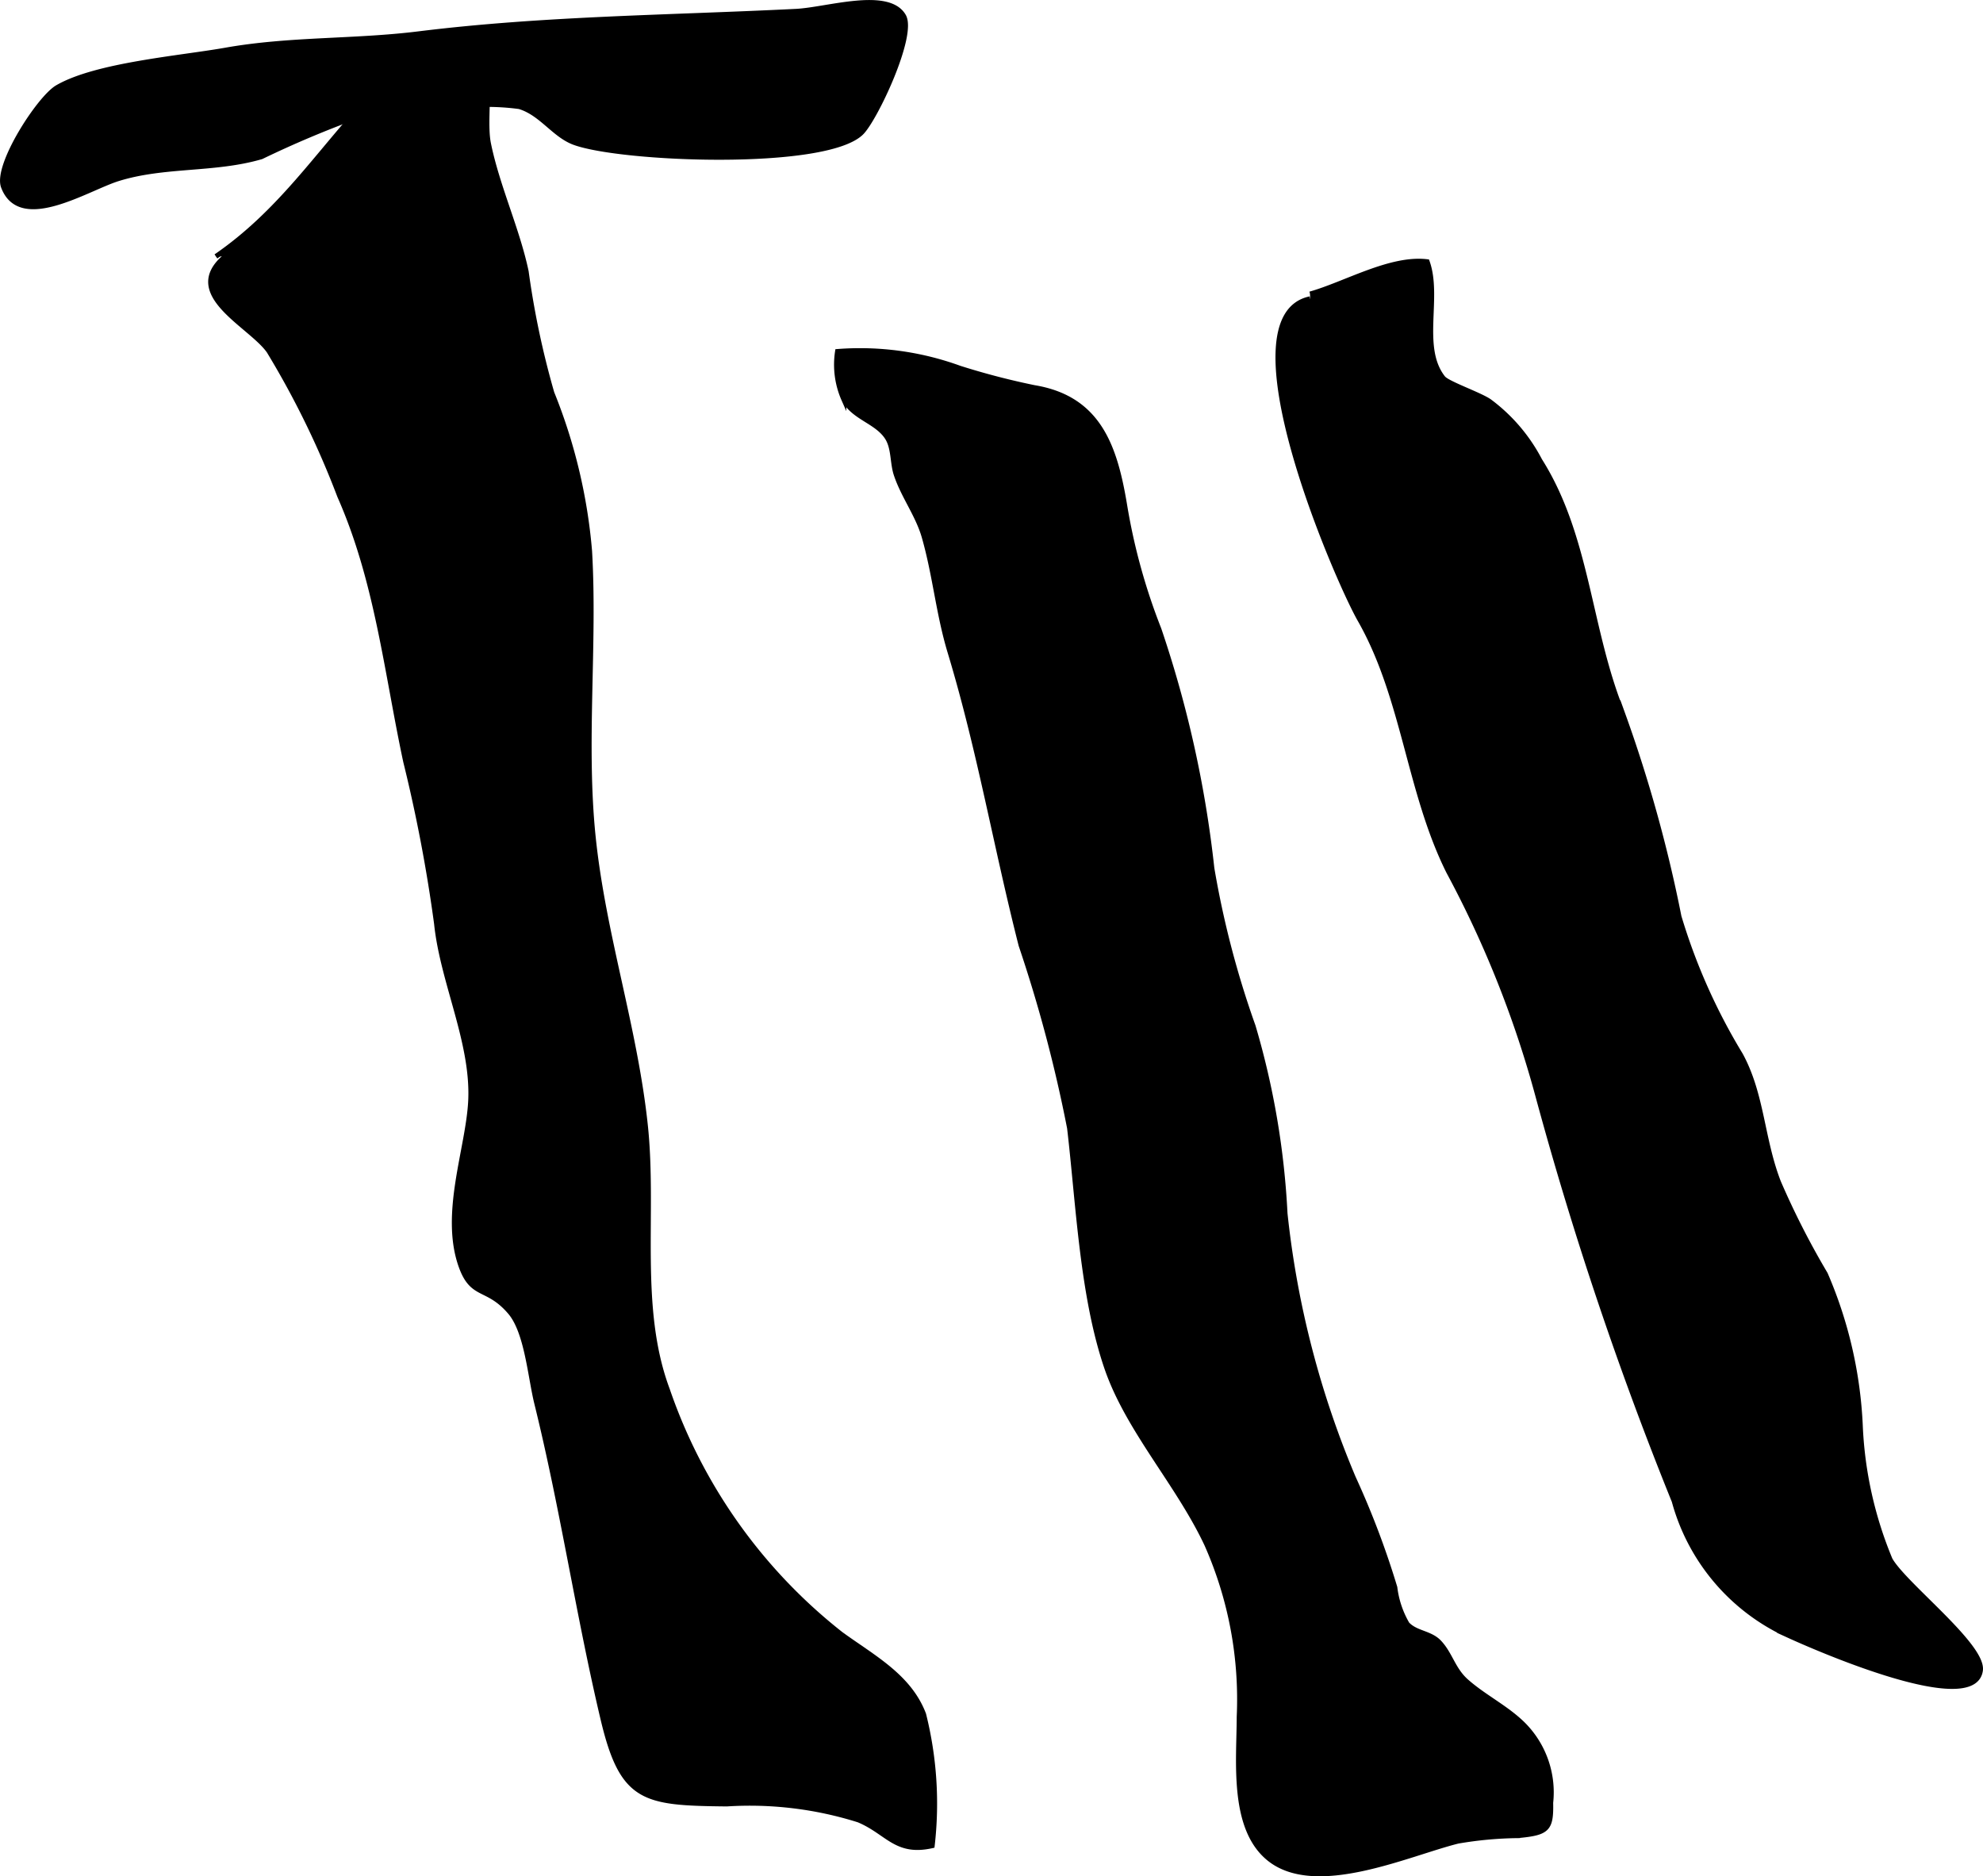 <?xml version="1.0" encoding="UTF-8"?>
<svg xmlns="http://www.w3.org/2000/svg"
     version="1.1"
     width="21.415mm"
     height="20.262mm"
     viewBox="0 0 60.705 57.434">
   <defs>
      <style type="text/css"><![CDATA[
      .a {
        stroke: #000;
        stroke-miterlimit: 10;
        stroke-width: 0.15px;
      }
    ]]></style>
   </defs>
   <path class="a"
         d="M40.105,8.999c1.071-.3,2.465-1.128,3.585-.989.391,1.094-.251,2.627.487,3.56.136.171,1.127.51,1.42.716a5.301,5.301,0,0,1,1.54,1.806c1.484,2.35,1.484,5.183,2.537,7.754a42.736,42.736,0,0,1,1.725,6.211,18.196,18.196,0,0,0,1.883,4.231c.665,1.219.648,2.576,1.164,3.901a24.834,24.834,0,0,0,1.433,2.81,13.176,13.176,0,0,1,1.07,4.623,11.978,11.978,0,0,0,.912,4.116c.425.764,2.867,2.634,2.766,3.391-.192,1.437-5.019-.676-5.892-1.076a6.34,6.34,0,0,1-3.484-4.103,109.471,109.471,0,0,1-4.178-12.425,32.226,32.226,0,0,0-2.727-6.845c-1.225-2.459-1.352-5.322-2.718-7.716-.707-1.24-4.174-9.26-1.523-9.819"/>
   <path class="a"
         d="M28.293,16.438c-.195-.682-.639-1.252-.859-1.917-.121-.365-.066-.817-.283-1.142-.329-.49-1.011-.594-1.318-1.151a2.634,2.634,0,0,1-.194-1.47,8.931,8.931,0,0,1,3.742.512,22.411,22.411,0,0,0,2.282.594c1.995.331,2.477,1.84,2.772,3.634a18.603,18.603,0,0,0,1.043,3.762,34.276,34.276,0,0,1,1.621,7.315,28.548,28.548,0,0,0,1.263,4.837,24.522,24.522,0,0,1,.977,5.732,28.45,28.45,0,0,0,2.09,8.09,26.145,26.145,0,0,1,1.272,3.359,2.916,2.916,0,0,0,.376,1.12c.265.287.704.266.981.56.344.364.42.831.833,1.195.534.473,1.2.795,1.714,1.294a2.941,2.941,0,0,1,.867,2.421c.017.816-.099.923-1.014,1.008a11.5,11.5,0,0,0-1.827.168c-1.52.377-4.372,1.701-5.798.521-1.138-.943-.9-2.991-.899-4.323a11.704,11.704,0,0,0-.989-5.276c-.867-1.853-2.398-3.495-3.054-5.383-.764-2.208-.878-5.057-1.149-7.365a43.369,43.369,0,0,0-1.485-5.599c-.78-3.064-1.262-5.953-2.172-8.967C28.727,18.788,28.629,17.616,28.293,16.438Z"/>
   <path class="a"
         d="M6.896,1.535c1.972-.351,3.935-.256,5.915-.501,3.839-.476,7.667-.494,11.562-.689.949-.048,2.817-.665,3.288.144.344.588-.876,3.172-1.298,3.578-1.11,1.069-7.323.824-8.777.296-.624-.227-1.009-.898-1.688-1.101a7.418,7.418,0,0,0-2.647.123c-.769.078-1.545.018-2.307.17a31.382,31.382,0,0,0-2.941,1.242c-1.433.421-2.969.229-4.394.674-.948.296-2.989,1.619-3.504.243-.242-.646,1.094-2.715,1.652-3.039C2.941,1.987,5.511,1.78,6.896,1.535Z"/>
   <path class="a"
         d="M6.61,7.848c1.953-1.342,3.094-3.117,4.613-4.763.508-.548,2.147-2.305,3.04-2.025,1.024.318.501,2.386.69,3.329.264,1.307.887,2.64,1.156,3.925a26.319,26.319,0,0,0,.785,3.713,16.616,16.616,0,0,1,1.156,4.844c.166,2.862-.185,5.868.108,8.729.308,3.009,1.286,5.862,1.601,8.867.281,2.686-.266,5.562.67,8.069a16.191,16.191,0,0,0,5.316,7.486c.981.714,2.087,1.289,2.53,2.454a11.256,11.256,0,0,1,.263,4.022c-1.112.252-1.362-.414-2.253-.787a11.086,11.086,0,0,0-4.036-.49c-2.536-.027-3.199-.102-3.791-2.606-.756-3.192-1.23-6.434-2.029-9.669-.198-.806-.297-2.174-.812-2.779-.697-.817-1.149-.435-1.498-1.396-.584-1.616.218-3.615.289-5.076.086-1.787-.857-3.623-1.044-5.416a46.697,46.697,0,0,0-.946-4.971c-.586-2.743-.868-5.522-2.019-8.124a27.054,27.054,0,0,0-2.166-4.438c-.561-.803-2.705-1.745-1.335-2.897"/>
</svg>
